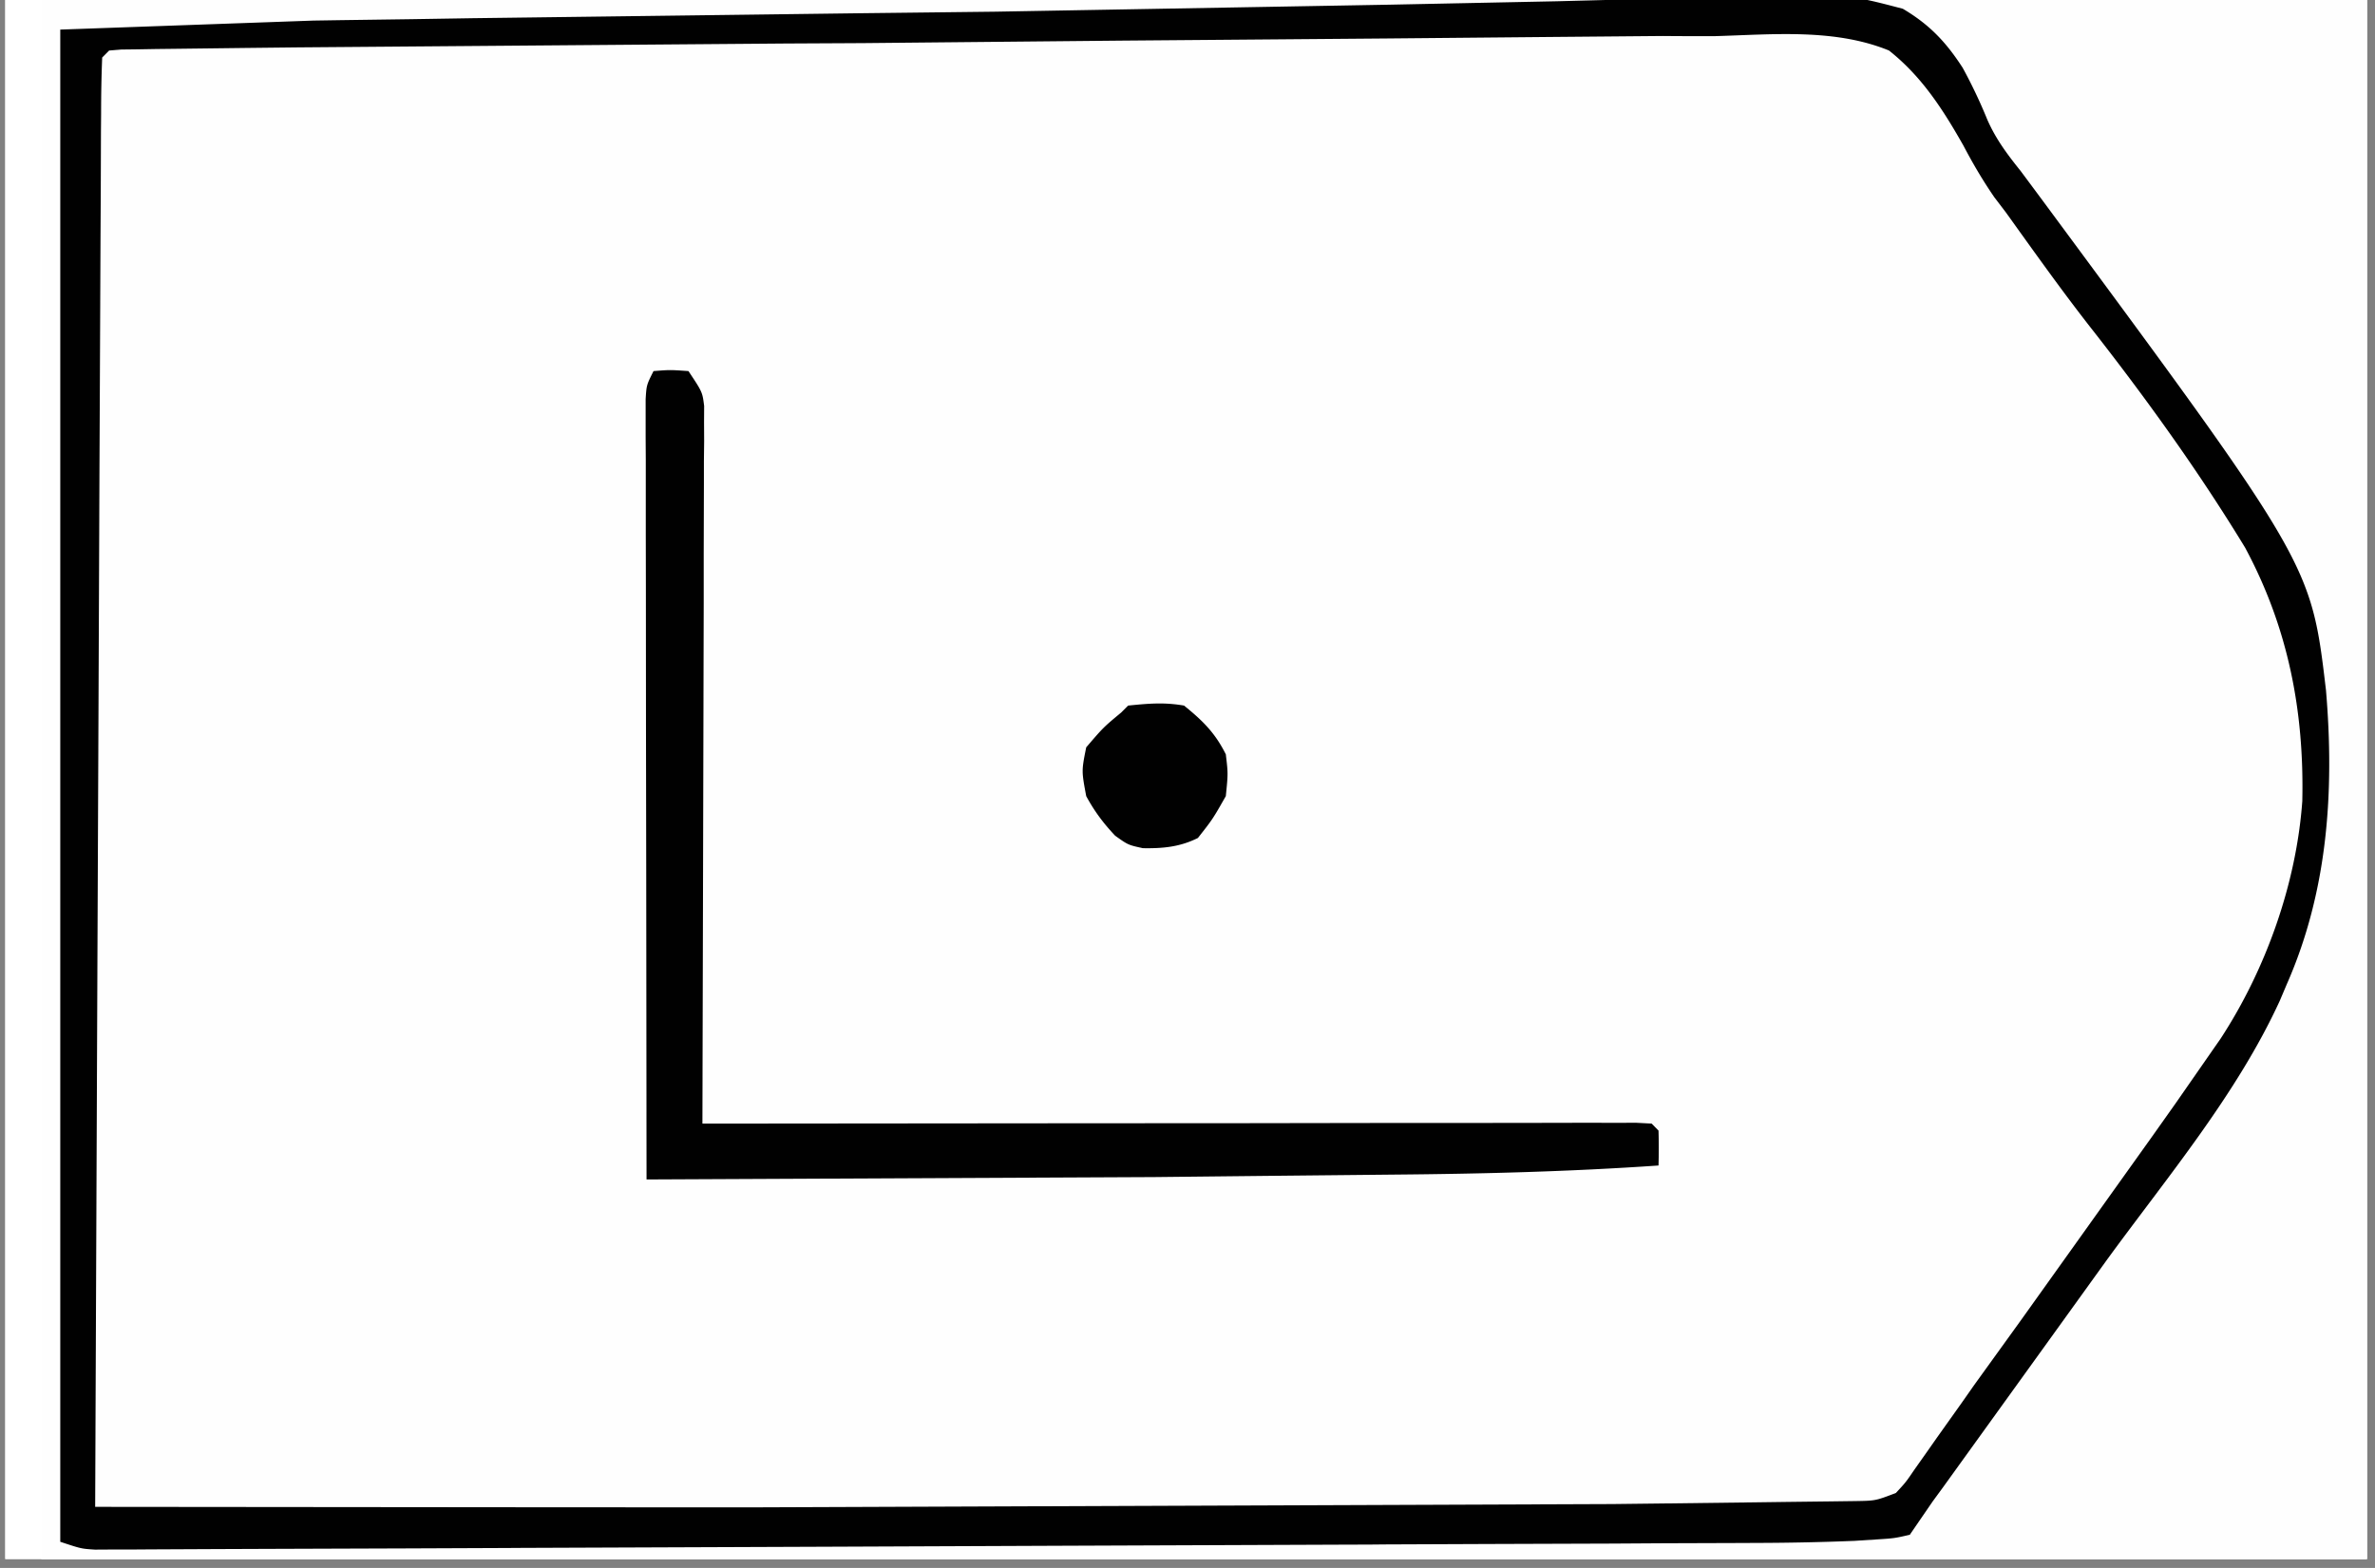 <?xml version="1.0" encoding="UTF-8"?>
<svg xmlns="http://www.w3.org/2000/svg" xmlns:v="https://vecta.io/nano" width="265" zoomAndPan="magnify" viewBox="0 0 198.75 131.25" height="175" preserveAspectRatio="xMidYMid meet">
  <rect x="0" y="0" width="198.75" height="131.25" fill="#808080" stroke="none"/>
  <style>.B{clip-rule:nonzero}.C{fill:#010101}</style>
  <defs>
    <clipPath id="A">
      <path d="M.441 0h197.621v130.504H.441zm0 0" class="B"></path>
    </clipPath>
    <clipPath id="B">
      <path d="M3.477 0h194.586v130.504H3.477zm0 0" class="B"></path>
    </clipPath>
    <clipPath id="C">
      <path d="M3.477 0H195v130.504H3.477zm0 0" class="B"></path>
    </clipPath>
    <clipPath id="D">
      <path d="M3.477 0H139v105H3.477zm0 0" class="B"></path>
    </clipPath>
    <clipPath id="E">
      <path d="M3.477 0H139v99H3.477zm0 0" class="B"></path>
    </clipPath>
    <clipPath id="F">
      <path d="M3.477 0H103v71.664H3.477zm0 0" class="B"></path>
    </clipPath>
    <path id="G" d="M.441 0h197.621v130.504H.441zm0 0"></path>
    <path id="H" d="M-19.875-13.125h238.5v157.5h-238.5z"></path>
  </defs>
  <g clip-path="url(#A)" fill="#fff">
    <use href="#G"></use>
    <use href="#G"></use>
  </g>
  <g clip-path="url(#B)">
    <g fill="#fff">
      <use href="#H"></use>
      <use href="#H"></use>
    </g>
    <use href="#H" fill="#fefefe"></use>
  </g>
  <g clip-path="url(#C)">
    <path fill="#fefefe" d="M53.609-733.66l3.492-.035 1.977-.02 1.457.063.586.586c.781 4.566.773 9.203.891 13.824l.035 1.402.531 39.695.055 6.73.402 80.352v1.457l.164 59.371.063 25.313.035 13.996.523 47.324c.332 10.23.359 20.457.414 30.688l.035 6.852.09 16.105.098 16.586.082 14.355.055 8.52.043 7.965.02 2.922.016 3.965.012 2.246-.062 1.645-.586.586c-1.207.09-2.418.133-3.633.168l-1.207.039-4.156.098-1.5.035c-18.312.441-36.633.434-54.945.523l-20.316.117-6.781.035-32.191.402-50.645.488-12.27.035-28.719.09-46.309.145-118.391.898-1.395.016-9.605.137-1.367.016-93.098.551-26.441.098-64.914.199-18.375.043-4.988.012h-6.512l-1.855.008h-1.645-1.414c-1.195-.074-1.195-.074-2.937-.656-.559-1.656-.668-2.68-.668-4.395l-.008-1.664v-1.824l-.008-1.953-.02-6.523-.02-4.703-.027-10.246-.043-15.246-.074-25.652-.098-35.059-.172-56.926-.152-55.227-.008-1.715-.047-15.363-.375-133.027-.027-10.082-.035-7.148-.02-3.27-.008-1.449c-.012-3.102.078-6.203.637-9.258l.586-.586a97.84 97.84 0 0 1 4.012-.105l1.293-.02 4.383-.035 3.184-.027 8.887-.082 7.66-.07 50.52-.387 1.414-.008 29.375-.18 13.328-.082 1.375-.008 36.059-.289 1.816-.02 7.477-.07 83.984-.648 5.91-.035 49.809-.297 3.078-.016 3.082-.02 1.531-.008 25.742-.164 14.219-.082 59.422-.602 41.563-.402 8.727-.035 20.172-.09 30.785-.137 1.801-.008 66-.539 1.754-.02 8.074-.098 6.828-.062 2.508-.027m-374.047 551.543l7.387-.312c1.148-.047 2.293-.117 3.434-.207 7.105-.566 7.105-.566 10.363.789 3.121 2.465 5.223 5.762 7.293 9.105 1.188 1.879 2.492 3.648 3.813 5.438l2.77 3.82 4.824 6.699 3.777 5.223 2.516 3.469c5.84 8.07 10.406 15.137 11.801 25.16.566 7.164.629 14.355-2.34 21.008l-.926 2.137c-4.109 9-10.254 16.891-16.117 24.801l-5.441 7.469-2.859 3.945-1.879 2.617-2.672 3.688-.809 1.121c-1.871 2.563-1.871 2.563-3.168 3.219-.828.055-1.652.082-2.488.082l-1.586.008h-1.762l-1.852.008-6.207.027-4.434.02-10.812.043-8.797.039h-1.258l-2.535.008-23.844.09-20.453.082-26.262.105h-1.262l-8.777.035-11.828.047-4.332.02-5.93.016-1.734.008c-3.129.012-6.117-.18-9.211-.637l-.316-28.504-.305-69.824v-2.246l.035-27.176c1.871-.934 3.906-.672 5.965-.672l1.52-.012 5.074-.016 3.633-.02 9.922-.035 10.441-.047 17.629-.07 24.551-.109 25.363-.105 3.922-.008 9.488-.02c5.57.02 11.117-.027 16.676-.324m100.223-.996l1.617-.027 1.793-.02 1.895-.016 6.324-.074 4.516-.055 41.309-.332 5.531-.027 1.395-.008 22.234-.227 22.844-.18 14.086-.141c3.605-.074 7.203-.074 10.813-.055l4.422-.062c9.051-.242 9.051-.242 12.891 1.328 3.301 2.563 5.352 6.023 7.348 9.637 1.359 2.363 2.996 4.512 4.621 6.695l1.883 2.598 5 6.824 5.09 6.902.988 1.34c5.48 7.488 9.992 14.313 11.164 23.703.906 9.16-.289 17.734-3.941 26.176-2.285 4.883-5.305 9.25-8.535 13.539l-2.176 2.91-1.098 1.477-4.867 6.688-8.176 11.234-1.023 1.383-.973 1.324-.844 1.148-.953 1.242-1.008 1.805c-.793.938-.793.938-1.914 1.699-2.773.539-5.543.469-8.359.441l-2.59.02c-2.355.008-4.711 0-7.066-.012-2.52-.008-5.027.012-7.539.02l-14.426.008c-5.82-.008-11.637 0-17.457.02l-7.809.016-9.371.012-48.102.441-13.957.203-1.242.012-7.457.07-3.461.035h-2.086l-1.836.02-1.437-.137-1.172-1.168c-.691-2.867-.664-5.707-.656-8.637v-1.547l.008-5.125-.008-3.664.008-9.969.012-10.418.008-19.73.02-22.457.027-46.199c1.355-.676 2.176-.668 3.695-.684M-582.93 5.289l20.184-.18 10.785-.098 10.109-.082 3.723-.043c7.68-.145 7.68-.145 10.496.512 1.652 1.035 2.48 1.852 3.496 3.496l.594 1.168 1.352 1.684 1.242 1.637.719.941 4.695 6.148 14.523 19.371 2.105 2.832c4.551 6.203 7.727 12.773 8.652 20.469.531 8.035-.254 15.918-3.5 23.332l-.727 1.664c-2.105 4.496-4.84 8.406-7.781 12.359l-3.543 4.891c-16.703 23.219-16.703 23.219-20.66 27.164-1.707.133-3.363.18-5.082.188l-1.617.02-5.434.035-3.914.035-10.781.074-6.773.043-32.523.18-5.676.027-40.445.117-10.344.035-12.68.02-6.531.016h-7.113l-2.133.02c-.629 0-1.27-.008-1.914-.008h-1.676l-1.312-.215c-1.168-1.754-1.168-1.754-1.332-3.156l-.016-1.707-.035-1.996-.027-2.223-.027-2.406-.082-6.734-.043-4.297-.191-104.055c1.871-.934 3.895-.645 5.945-.621l3.273.012 1.816.008 43.398-.215 25.328-.242 21.477-.219m454.555-3.18L-109.047 2l13.949-.062 8.211-.043 7.59-.027 2.773-.027c2.723-.055 5.305-.008 7.977.637 2.043 1.484 3.316 3.148 4.668 5.25l1.914 2.508 1.879 2.598 9.203 12.289c17.43 22.75 17.43 22.75 19.465 34.703.762 6.484.656 12.863-1.504 19.066l-.648 1.879c-3.805 9.781-10.746 18.121-16.988 26.465l-4.238 5.742-10.828 14.328-1.043 1.539-1.293 1.383c-1.531.367-1.531.367-3.293.367l-2.043.027-2.23-.016-2.375.027-6.492.008c-2.305-.008-4.613.008-6.926.027l-13.43.027-15.461.035-26.422.063-28.477.09-16.684.055-8.23.035-9.535.027-3.441.008-4.625.008-1.359.012c-1.23-.012-1.23-.012-3.172-.215-1.172-1.754-1.172-1.754-1.316-3.922v-2.777l-.008-1.547.008-5.156v-3.687l.012-10.031V93.219l.008-17.59.02-20.371.008-19.559v-8.34l.008-9.816v-3.605l.012-4.906V7.566c0-1.117.035-2.223.078-3.336l.586-.586c1.25-.09 2.5-.133 3.75-.16l1.195-.035 4.031-.102 2.887-.07 9.551-.223 3.336-.082 69.617-.863m-173.93 2.066l1.582-.043 1.406-.055c1.23.152 1.23.152 2.246.852.91.938 1.609 1.906 2.34 2.984l.871 1.18 1.836 2.551 2.914 3.992 5.152 6.992 4.246 5.746 4.984 6.77.863 1.168c5.836 7.938 10.945 15.668 12.383 25.609.871 8.602-.477 16.063-3.902 23.973l-.594 1.43c-2.141 4.707-5.336 8.816-8.375 12.988l-2.812 3.91-10.883 14.875-.945 1.277-.98 1.238c-1.195 1.609-1.195 1.609-1.945 3.652-.953 2.086-2.023 3.758-3.703 5.328-2.215 1.359-4.426 1.484-6.98 1.664-3.742.09-7.473.055-11.215-.035l-7.113-.062-12.504-.117-20.82-.055-7.332.027h-1.852l-20.578.008h-1.879l-7.566-.008-19.508-.008-39.906-.039v-1.148l-.199-28.332-.09-13.711-.105-15.871-.012-1.324-.602-41.004-.035-1.637-.035-1.574c-.441-20.676-.441-20.676.504-22.551l63.559-.254 1.352-.008 68.039-.262 11.898-.043 3.148-.012 3.148-.062M116.336.391l13.949-.285 9.004-.234c14.598-.547 14.598-.547 19.949.863 2.23 1.32 3.613 2.785 5.008 4.941a42.34 42.34 0 0 1 2.043 4.297c.711 1.645 1.691 2.949 2.805 4.336l.926 1.246.902 1.215c22.477 30.418 22.477 30.418 23.727 41.016.711 8.434.16 16.793-3.285 24.613l-.574 1.355c-3.605 7.867-9.473 14.832-14.535 21.789l-4.75 6.598-8.004 11.109-.934 1.297-.836 1.141-1.91 2.785c-1.293.297-1.293.297-2.887.398l-1.754.113c-2.707.109-5.402.164-8.102.172l-1.836.008-6 .02-4.324.027-10.508.035-8.523.035-1.223.012-2.477.008-23.133.09-19.84.082-25.535.098-1.211.008-8.527.035-11.469.039-4.211.016-5.727.027-1.699.012H9.289l-1.34.008c-1.152-.074-1.152-.074-2.906-.656V2.477l21.188-.754 2.234-.035 5.969-.082 5.109-.082 32.289-.414L83.328.977l33.008-.586m-683.848-178.523l11.277-.246 8.281-.25c13.152-.594 13.152-.594 17.98.871 3.23 2.078 5.063 4.898 6.816 8.254l.703 1.492c.863 1.742 1.98 3.199 3.219 4.707l1.07 1.395 1.043 1.359c21.73 28.375 21.73 28.375 23.367 40.539.461 5.438.219 10.605-1.754 15.746l-.43 1.133c-2.574 6.672-5.992 12.305-10.289 18.004l-2.941 3.973-5.145 6.969-5.363 7.254-.969 1.313-.945 1.277-.918 1.203c-1.078 1.445-1.078 1.445-1.906 3.094-1.105 1.922-2.133 3.305-3.805 4.781-3.254.941-6.422.844-9.793.781l-2.996.02c-2.727.016-5.441 0-8.156-.039-2.898-.016-5.785-.008-8.68 0a1956.29 1956.29 0 0 1-16.586-.043l-18.332-.027a7125.87 7125.87 0 0 1-30.316-.062l-38.047-.055h-5.828l-14.289.008c-.648-12.969-.668-25.922-.641-38.902v-8.844l.008-16.684.02-19.012.027-39.059 22.629-.141 34.949-.199 16.848-.07 39.891-.539"></path>
    <path d="M96.449-185.398l18.305-.215 16.395-.18 8.563-.117c14.176-.34 14.176-.34 19.527 1.152 2.734 1.688 4.344 3.746 5.863 6.535.43.898.828 1.813 1.207 2.73.707 1.652 1.699 3.02 2.785 4.441l1.828 2.625 7.957 11.152c2.574 3.535 5.082 7.121 7.52 10.754l.855 1.266c.801 1.203 1.582 2.426 2.355 3.66l.793 1.246c2.879 4.84 3.992 9.52 4.137 15.141l.008 3.844.027 3.91c.027 5.152-.582 9.574-2.625 14.355l-.855 2.078c-2.75 5.602-6.195 10.625-9.793 15.711l-3.059 4.371c-4.328 6.238-8.68 12.484-13.34 18.48-1.008 1.32-1.008 1.32-1.754 2.73-.98 1.594-1.859 2.699-3.328 3.875-2.949.773-5.863.684-8.883.629l-2.734.02a428.64 428.64 0 0 1-5.93-.02l-9.551-.016c-4.57.008-9.137 0-13.707-.02-7.016-.02-14.031.02-21.047.07l-8.895.066-33.582.18-50.449.258V-183.59l91.406-1.809m50.98 3.57l-2.395.016h-1.27l-1.312.012-2.75.016-25.562.137-17.051.098-89.711.871.199 38.383.09 17.836.082 15.566.043 8.215.758 41.918 63.66.25 1.348.008 21.668.102 22.234.07 13.715.07 10.523.02 4.316.027 5.891.008 1.727.047c1.609-.035 2.906-.125 4.445-.602 1.672-1.367 2.867-2.906 4.082-4.676l.891-1.203c.828-1.117 1.609-2.25 2.391-3.391l1.836-2.625.945-1.348 3.758-5.223c13.629-17.512 13.629-17.512 20.555-38.121.105-2.922.063-5.832 0-8.746l-.027-1.473c-.387-5.934-3.211-11.32-6.441-16.199l-2.293-3.328-.918-1.328-12.07-16.988-7.375-10.363-1.617-2.258c-.801-1.152-.801-1.152-1.574-2.473-.828-1.312-1.574-2.301-2.727-3.344-1.168-.25-1.168-.25-2.473-.125l-1.574.055c-2.008.078-4.012.09-6.016.09m-711.328.297l11.09-.324 6.789-.227c12.27-.594 12.27-.594 17.215.82 2.602 1.672 4.113 3.766 5.625 6.426.477.934.934 1.879 1.375 2.832.754 1.574 1.727 2.84 2.84 4.172l.918 1.156.891 1.125c23.773 30.246 23.773 30.246 25.734 43.199.98 7.148.672 13.961-1.918 20.711-3.473 8.449-8.508 15.516-13.957 22.789l-4.859 6.668-8.176 11.227-1.016 1.395-1.816 2.461-.961 1.25-1.016 1.797c-.793.938-.793.938-1.91 1.699-2.695.566-5.402.512-8.148.512l-2.535.027-6.934.055-7.395.074-14.289.105-16.418.137-101.398.258c-.699-11.602-.719-23.207-.773-34.828l-.043-6.824-.09-16.117-.102-16.512-.078-14.293-.047-8.484-.043-7.992-.02-2.895c-.055-7 .207-13.969.613-20.961l1.25-.008 30.398-.191 14.707-.09 74.496-1.148m-45.195 3.938l-3.355.008-13.5.063-34.781.207-7.508.055-13.59.078-.027 40.945-.02 19.012-.008 16.594-.008 8.766c-.02 12.41.027 24.789.648 37.184h1.301l20.301-.008 38.316.063 30.363.047 18.418.051 16.469.027 8.598.02 7.988.008a103.27 103.27 0 0 1 2.906.02c2.914.055 5.559.008 8.363-.809 2.133-1.879 3.355-3.93 4.676-6.418l1.953-2.66.945-1.277.969-1.312 1.055-1.422 5.352-7.242 5.098-6.922 2.871-3.82c5.367-7.184 10.152-15.355 11.547-24.344.559-7.234-.145-14.191-3.164-20.852-2.898-5.98-6.855-11.203-10.855-16.477l-1.719-2.312-7.602-10.039-1.223-1.602-2.328-3.027-1.117-1.457-1.098-1.395c-.898-1.23-1.715-2.496-2.461-3.82-1.324-2.238-2.684-4.367-4.652-6.094-2.949-1.113-5.766-.969-8.867-.816l-2.789.027-6.152.133-10.09.215-11.641.191-39.582.414m388.879-5.52l1.617-.027 1.793-.02 1.895-.016 6.324-.074 4.516-.055 41.309-.332 5.531-.027 1.395-.008 22.234-.227 22.844-.18 14.086-.141c3.605-.074 7.203-.074 10.813-.055l4.422-.062c9.051-.242 9.051-.242 12.891 1.328 3.301 2.563 5.352 6.023 7.348 9.637 1.359 2.363 2.996 4.512 4.621 6.695l1.883 2.598 5 6.824 5.09 6.902.988 1.34c5.48 7.488 9.992 14.313 11.164 23.703.906 9.16-.289 17.734-3.941 26.176-2.285 4.883-5.305 9.25-8.535 13.539l-2.176 2.91-1.098 1.477-4.867 6.688-8.176 11.234-1.023 1.383-.973 1.324-.844 1.148-.953 1.242-1.008 1.805c-.793.938-.793.938-1.914 1.699-2.773.539-5.543.469-8.359.441l-2.59.02c-2.355.008-4.711 0-7.066-.012-2.52-.008-5.027.012-7.539.02l-14.426.008c-5.82-.008-11.637 0-17.457.02l-7.809.016-9.371.012-48.102.441-13.957.203-1.242.012-7.457.07-3.461.035h-2.086l-1.836.02-1.437-.137-1.172-1.168c-.691-2.867-.664-5.707-.656-8.637v-1.547l.008-5.125-.008-3.664.008-9.969.012-10.418.008-19.73.02-22.457.027-46.199c1.355-.676 2.176-.668 3.695-.684m128.41 2.488l-9.84.125-79.742.738-1.484.008-38.117.242.125 59.605.008 1.414.117 16.934.109 14.633.227 29.906 16.789.027h1.324 36.309l12.043-.02 33.27.063 18.004.066 10.266.063 9.504.035 3.418.035c4.957.152 4.957.152 9.762-.855 2.633-1.77 4.207-4.312 5.836-6.992l1.969-2.613 1.719-2.418 1.941-2.715.988-1.387 3.859-5.348 2.844-3.93 3.742-5.133c3.895-5.32 7.141-10.668 9.813-16.707l.801-1.711c2.383-5.84 2.168-12.629 1.367-18.805-1.637-9.48-7.07-16.781-12.934-24.09-1.961-2.453-3.797-4.977-5.598-7.566l-7.77-10.785c-3.137-4.234-6.242-8.488-9.164-12.875-1.43-.25-1.43-.25-3.121-.18l-1.988.02-2.184.035-2.305.027-6.117.082-5.789.07M116.336.391l13.949-.285 9.004-.234c14.598-.547 14.598-.547 19.949.863 2.23 1.32 3.613 2.785 5.008 4.941a42.34 42.34 0 0 1 2.043 4.297c.711 1.645 1.691 2.949 2.805 4.336l.926 1.246.902 1.215c22.477 30.418 22.477 30.418 23.727 41.016.711 8.434.16 16.793-3.285 24.613l-.574 1.355c-3.605 7.867-9.473 14.832-14.535 21.789l-4.75 6.598-8.004 11.109-.934 1.297-.836 1.141-1.91 2.785c-1.293.297-1.293.297-2.887.398l-1.754.113c-2.707.109-5.402.164-8.102.172l-1.836.008-6 .02-4.324.027-10.508.035-8.523.035-1.223.012-2.477.008-23.133.09-19.84.082-25.535.098-1.211.008-8.527.035-11.469.039-4.211.016-5.727.027-1.699.012H9.289l-1.34.008c-1.152-.074-1.152-.074-2.906-.656V2.477l21.188-.754 2.234-.035 5.969-.082 5.109-.082 32.289-.414L83.328.977l33.008-.586M9.133 4.23l-.582.586c-.062 1.563-.09 3.109-.09 4.672l-.012 1.5-.016 5.027-.02 3.586-.043 9.77-.047 10.195-.078 19.324-.094 21.996-.187 45.25 37.301.035 17.34.008 72.32-.277 4.703-.055 7.297-.09 2.668-.035 3.625-.043 2.043-.027c1.691-.027 1.691-.027 3.391-.676.82-.879.82-.879 1.574-1.984l.898-1.27.965-1.375 2.059-2.895 1.051-1.5 3.941-5.465 10.973-15.371 1.961-2.77 2.867-4.125.902-1.297c3.785-5.805 6.328-12.961 6.824-19.871.164-7.543-1.187-14.52-4.793-21.223-3.957-6.5-8.41-12.668-13.105-18.645-2.391-3.074-4.641-6.246-6.906-9.402l-.965-1.266c-.988-1.441-1.789-2.805-2.598-4.344-1.707-3.012-3.48-5.777-6.223-7.945-4.551-1.859-9.723-1.34-14.527-1.203a331.01 331.01 0 0 1-4.406-.012l-9.445.082-13.645.125-22.16.18-21.504.207-1.34.008-5.336.027-40.805.324-4.281.047-5.82.07-1.734.02-1.566.027-1.355.016zm-137.508-2.121L-109.047 2l13.949-.062 8.211-.043 7.59-.027 2.773-.027c2.723-.055 5.305-.008 7.977.637 2.043 1.484 3.316 3.148 4.668 5.25l1.914 2.508 1.879 2.598 9.203 12.289c17.43 22.75 17.43 22.75 19.465 34.703.762 6.484.656 12.863-1.504 19.066l-.648 1.879c-3.805 9.781-10.746 18.121-16.988 26.465l-4.238 5.742-10.828 14.328-1.043 1.539-1.293 1.383c-1.531.367-1.531.367-3.293.367l-2.043.027-2.23-.016-2.375.027-6.492.008c-2.305-.008-4.613.008-6.926.027l-13.43.027-15.461.035-26.422.063-28.477.09-16.684.055-8.23.035-9.535.027-3.441.008-4.625.008-1.359.012c-1.23-.012-1.23-.012-3.172-.215-1.172-1.754-1.172-1.754-1.316-3.922v-2.777l-.008-1.547.008-5.156v-3.687l.012-10.031V93.219l.008-17.59.02-20.371.008-19.559v-8.34l.008-9.816v-3.605l.012-4.906V7.566c0-1.117.035-2.223.078-3.336l.586-.586c1.25-.09 2.5-.133 3.75-.16l1.195-.035 4.031-.102 2.887-.07 9.551-.223 3.336-.082 69.617-.863m-21.219 3.426l-6.125.027-10.73.043-28.473.16-6.82.047-6.312.035-3.383.02-2.043.016-1.762.02c-1.977.063-1.977.063-5.16.656v121.332l70.207-.234 6.348-.062 52.445-.559 3.914-.055 7.078-.09 2.043-.027c3.309-.051 6.555-.105 9.82-.727a19.51 19.51 0 0 0 3.066-3.496l.82-1.105 2.535-3.559 1.645-2.32 2.535-3.625c2.43-3.469 4.992-6.82 7.574-10.172 10.676-13.457 10.676-13.457 16.281-29.387.645-8.375-.062-15.605-3.57-23.324-1.898-3.523-4.281-6.707-6.656-9.906l-2.734-3.738-12.133-16.164-1.082-1.41-1.105-1.383a53.87 53.87 0 0 1-2.75-4.137c-1.609-2.57-3.266-5.035-5.594-7.012-3.187-1.52-6.766-1.105-10.191-.934l-3.129.035-6.828.16-11.062.246-12.34.215-36.328.414m-433.336-.246l20.184-.18 10.785-.098 10.109-.082 3.723-.043c7.68-.145 7.68-.145 10.496.512 1.652 1.035 2.48 1.852 3.496 3.496l.594 1.168 1.352 1.684 1.242 1.637.719.941 4.695 6.148 14.523 19.371 2.105 2.832c4.551 6.203 7.727 12.773 8.652 20.469.531 8.035-.254 15.918-3.5 23.332l-.727 1.664c-2.105 4.496-4.84 8.406-7.781 12.359l-3.543 4.891c-16.703 23.219-16.703 23.219-20.66 27.164-1.707.133-3.363.18-5.082.188l-1.617.02-5.434.035-3.914.035-10.781.074-6.773.043-32.523.18-5.676.027-40.445.117-10.344.035-12.68.02-6.531.016h-7.113l-2.133.02c-.629 0-1.27-.008-1.914-.008h-1.676l-1.312-.215c-1.168-1.754-1.168-1.754-1.332-3.156l-.016-1.707-.035-1.996-.027-2.223-.027-2.406-.082-6.734-.043-4.297-.191-104.055c1.871-.934 3.895-.645 5.945-.621l3.273.012 1.816.008 43.398-.215 25.328-.242 21.477-.219m-97.73 3.023l-.027 26.758-.016 12.441-.012 14.516v1.234l.641 66.965 57.93.188 6.844.012h1.379l22.043.09 22.629.051 13.961.055h10.711l4.387.035c6.359.191 6.359.191 12.559-1.016 3.066-2.039 4.723-4.996 6.43-8.168.648-.918 1.324-1.824 2.016-2.727l1.707-2.371 1.926-2.687.973-1.359 3.875-5.383 1.914-2.66 4.488-6.023c4.258-5.484 7.324-11.207 9.969-17.617l.707-1.727c1.828-5.395 1.773-12.02.828-17.602-2.113-9.246-8.227-16.781-14.004-24.035-2.113-2.668-4.145-5.402-6.152-8.152l-10.449-13.852-1.133-1.473-1-1.297c-.926-1.273-.926-1.273-1.77-2.855l-.91-1.34c-1.664-.586-3.219-.656-4.973-.656l-1.602-.012-1.754.012h-1.871c-2.066-.012-4.145-.012-6.215 0-1.484 0-2.969 0-4.453-.012l-10.836.012h-8.797l-111.941.656M-.371-480.957l1.527.016c1.352.055 2.574.145 3.887.441 2.141 1.527 3.301 3.109 4.605 5.367 1.305 2.102 2.895 4 4.414 5.941l1.969 2.586 4.68 6.086 1.395 1.824 3.84 4.938c14.641 18.777 14.641 18.777 16.664 30.211.98 8.063.191 16-3.004 23.516-3.48 7.793-8.344 14.445-13.57 21.16-5.523 7.082-10.957 14.238-16.234 21.492l-1.25 1.707-.703 1.258-1.051 1.078c-1.789.316-1.789.316-4.047.344l-1.262.023-4.219.047-3.055.055-8.422.098-7.168.09-23.977.234-6.582.063-97.219.215c-.566-6.859-.664-13.672-.656-20.547l-.008-3.488v-9.375-9.836l.008-16.477v-19.062l-.008-16.395v-9.781l.008-9.18v-3.371-4.582-1.367c0-1.043.035-2.074.07-3.117l.586-.586c1.797-.082 3.578-.117 5.379-.133l1.727-.027 5.801-.074 4.129-.055 10.109-.125 8.23-.098 1.176-.02 2.383-.035 22.352-.27 20.383-.262 23.328-.285 1.188-.02 8.184-.098 11.082-.137 4.047-.055c6.43-.09 12.863-.125 19.285.066m-146.441 3.961l.582 121.906 53.219-.062 12.117-.027 21.773-.016 22.34-.047 13.789-.008 10.566-.027h4.336l5.918-.02 1.746.02c1.492-.02 2.844-.07 4.301-.395 1.789-1.297 1.789-1.297 2.922-2.914l1.168-1.32c3.094-3.738 5.937-7.621 8.75-11.57a158.51 158.51 0 0 1 6.477-8.402c8.004-9.824 14.715-20.289 16.902-32.953.746-6.625-.73-13.023-3.203-19.156-2.934-6.633-7.484-12.145-11.953-17.797-1.879-2.41-3.68-4.871-5.469-7.344-3.066-4.172-6.145-8.344-9.488-12.297-.848-1.152-.848-1.152-1.699-2.859-1.234-2.148-2.332-3.891-4.406-5.293-4.078-1.332-8.629-.891-12.855-.801-1.32 0-2.633-.008-3.957-.008-3.57-.012-7.141.035-10.719.078l-11.262.047-18.941.125-19.402.125-1.195.012-4.793.016-36.93.207-3.832.035-1.809.012-1.555.008c-7.836.09-15.598.414-23.437.727m-173.625 294.879l7.387-.312c1.148-.047 2.293-.117 3.434-.207 7.105-.566 7.105-.566 10.363.789 3.121 2.465 5.223 5.762 7.293 9.105 1.188 1.879 2.492 3.648 3.813 5.438l2.77 3.82 4.824 6.699 3.777 5.223 2.516 3.469c5.84 8.07 10.406 15.137 11.801 25.16.566 7.164.629 14.355-2.34 21.008l-.926 2.137c-4.109 9-10.254 16.891-16.117 24.801l-5.441 7.469-2.859 3.945-1.879 2.617-2.672 3.688-.809 1.121c-1.871 2.563-1.871 2.563-3.168 3.219-.828.055-1.652.082-2.488.082l-1.586.008h-1.762l-1.852.008-6.207.027-4.434.02-10.812.043-8.797.039h-1.258l-2.535.008-23.844.09-20.453.082-26.262.105h-1.262l-8.777.035-11.828.047-4.332.02-5.93.016-1.734.008c-3.129.012-6.117-.18-9.211-.637l-.316-28.504-.305-69.824v-2.246l.035-27.176c1.871-.934 3.906-.672 5.965-.672l1.52-.012 5.074-.016 3.633-.02 9.922-.035 10.441-.047 17.629-.07 24.551-.109 25.363-.105 3.922-.008 9.488-.02c5.57.02 11.117-.027 16.676-.324m-55.168 3.262l-1.504.012-11.918.07-62.094.434v123.074l60.484-.102 5.145-.035 12.172-.078 10.863-.074 5.461-.035 1.348-.008 14.5-.117 1.266-.012 4.965-.051 14.617-.066 7.609-.023 3.418.016c3.199.035 6.285.027 9.434-.582 1.961-1.277 2.977-2.637 4.082-4.668l1.125-1.418.863-1.168.988-1.352 1.008-1.383 1.082-1.473 6.754-9.375 4.082-5.648c9.613-13.004 9.613-13.004 14.914-28.141.734-7.012.125-14.285-2.52-20.875-3.336-6.695-7.699-12.699-12.34-18.543-2.305-2.902-4.516-5.871-6.648-8.906l-.844-1.223-1.719-2.453-4.918-6.906-.926-1.293-.891-1.242-.773-1.078-.992-1.266-.691-1c-.863-1.16-1.707-2.137-2.805-3.082-1.816-.406-3.004-.531-4.812-.477h-1.449l-4.82.055-3.516.016-9.687.09-10.289.074-17.035.133-22.988.18m73.301 183.031l1.582-.043 1.406-.055c1.23.152 1.23.152 2.246.852.91.938 1.609 1.906 2.34 2.984l.871 1.18 1.836 2.551 2.914 3.992 5.152 6.992 4.246 5.746 4.984 6.77.863 1.168c5.836 7.938 10.945 15.668 12.383 25.609.871 8.602-.477 16.063-3.902 23.973l-.594 1.43c-2.141 4.707-5.336 8.816-8.375 12.988l-2.812 3.91-10.883 14.875-.945 1.277-.98 1.238c-1.195 1.609-1.195 1.609-1.945 3.652-.953 2.086-2.023 3.758-3.703 5.328-2.215 1.359-4.426 1.484-6.98 1.664-3.742.09-7.473.055-11.215-.035l-7.113-.062-12.504-.117-20.82-.055-7.332.027h-1.852l-20.578.008h-1.879l-7.566-.008-19.508-.008-39.906-.039v-1.148l-.199-28.332-.09-13.711-.105-15.871-.012-1.324-.602-41.004-.035-1.637-.035-1.574c-.441-20.676-.441-20.676.504-22.551l63.559-.254 1.352-.008 68.039-.262 11.898-.043 3.148-.012 3.148-.062m-64.613 2.516l-8.246.066-2.062.016-73.309.953.242 68.836.055 4.918.871 47.578h1.781l36.984.043 36.633.063 22.008.047 19.418.027 10.227.016 9.551.012 3.492.016c5.07.145 5.07.145 10.02-.809 2.391-1.824 3.785-3.82 5.25-6.418l1.766-2.406 1.555-2.258 7.742-10.75 1.035-1.402 5.137-6.887c6.422-8.594 11.559-17.418 13.141-28.207.387-5.348-.676-11.207-2.77-16.152-.426-.844-.863-1.68-1.324-2.516l-.809-1.547c-2.672-4.836-5.953-9.133-9.309-13.5l-4.992-6.715-2.059-2.805-1.043-1.414-3.23-4.375-1.09-1.465-2.957-4.02-.918-1.195c-1.043-1.465-1.043-1.465-1.926-3.102-1.113-1.906-2.141-3.309-3.785-4.781-3.113-.898-6.133-.754-9.336-.648l-2.871.027-7.859.152-8.41.117-14.57.227-24.031.258m156.445-455.687c.367 1.656.367 1.656.574 3.5-1.234 1.516-1.234 1.516-2.914 2.91l-1.484 1.277-1.547 1.238-1.719 1.395-5.855 4.676-3.84 3.109-11.297 8.98-1.836 1.41-2.984 2.246c-1.27.926-1.27.926-2.734 2.508-.43 2.078-.43 2.078-.586 4.082-.941 1.383-.941 1.383-2.336 2.328-1.926.395-3.789.566-5.75.711-2.328.582-3.695 1.797-5.414 3.379l-3.031 2.652c-1.996 1.699-4.117 3.227-6.223 4.781-4.297 3.184-8.527 6.465-12.727 9.77l-1.41 1.117c-1.125.852-1.125.852-1.656 2.094l1.285-.125c4.281-.398 8.5-.539 12.789-.523h2.023l6.551.012h4.559l10.746.008 12.242.016 25.148.027 1.168 3.496-.582.586c-1.16.07-2.32.098-3.492.109l-2.285.035-2.508.016-2.609.039-5.559.063-13.039.16-2.906.035-23.387.414-22.949.406-1.855.027h-1.629l-1.383.008-1.09-.145-1.168-1.168c-.035-1.277-.035-1.277.586-2.914 2.93-3.836 7.266-6.648 11.07-9.582l5.109-3.953 2.688-2.094 9.328-7.301c1.449-1.141 2.895-2.246 4.414-3.289 1.324-.926 2.512-1.762 3.598-2.949.461-1.57.477-3.012.586-4.664 1.414-1.527 2.445-2.184 4.426-2.805 1.422-.117 1.422-.117 2.465.324l1.293.145c1.199-.738 2.348-1.566 3.43-2.473l1.008-.809 2.094-1.691 4.066-3.207 7.473-5.926 1.16-.941 2.188-1.781c2.184-1.762 4.422-3.281 6.852-4.703 1.027-.582 1.027-.582 1.512-1.797h-75.93v-3.504l1.172-1.16c1.223-.16 1.223-.16 2.758-.187l1.773-.039 1.969-.016 2.078-.035 5.73-.074 3.605-.055 66.199-.18" class="C"></path>
  </g>
  <g clip-path="url(#D)" class="C">
    <path d="M-100.676 33.398h4.68v67.074c-1.828.91-3.762.684-5.758.691l-1.437.02-4.777.035-3.363.035-7.16.066-16.641.152-3.668.043-32.559.496-9.922.215-.871-2.59-.496-1.457c-.375-1.203-.375-1.203-.375-1.789 5.594-.672 11.16-.672 16.789-.652h1.566l59.91.652v-1.168l-1.152-.359c-2.5-1.133-4.551-2.73-6.734-4.375l-1.457-1.078-12.781-9.691-4.164-3.156-1.187-.918c-.945-.699-1.918-1.355-2.898-2.004-2.047-.098-2.047-.098-4.09 0-2.223-.656-2.223-.656-4.082-1.75-.75-1.594-1.082-2.957-1.367-4.676-.309-1.195-.309-1.195-1.199-1.988l-1.051-.762-1.187-.891-1.297-.945-2.742-2.039-1.437-1.059-6.512-5.027-11.945-9.187-1.539-1.176c-2.734-2.078-5.477-4.109-8.273-6.078l.574-2.918c1.586-.406 1.586-.406 3.508-.586 1.414.711 1.414.711 2.781 1.809l1.539 1.195 1.598 1.301 3.32 2.617 1.594 1.277c1.672 1.32 3.371 2.605 5.09 3.871l7.051 5.34 3.867 2.949c1.43 1.078 2.844 2.195 4.227 3.336 1.492 1.188 2.871 2.254 4.563 3.137 1.582.195 2.992.16 4.578.027 1.266-.027 1.266-.027 3.094.852l1.094 1.457-.242 2.176c-.078 1.27-.078 1.27.242 2.488 1.414 1.656 3.148 2.754 4.965 3.938l3.078 2.141 1.566 1.07c2.129 1.465 4.199 3 6.266 4.559l1.133.844c3.313 2.48 6.516 5.098 9.672 7.758l1.105.914.961.813c1.277.934 1.277.934 3.957 1.887zm-539.098 2.328c1.152.035 1.152.035 2.34.586.988 1.016.988 1.016 1.961 2.316l1.07 1.449a236.26 236.26 0 0 1 4.703 6.91l9.227 13.738 16.91 25.168.965 1.457 2.32 3.531 1.195 1.832.773 1.34v1.168l1.754-.582c.816-.953.816-.953 1.547-2.156l.891-1.387.961-1.527 1.008-1.574 3.191-5.023 3.094-4.871 2.063-3.246 6.555-9.996c2.898-4.289 5.633-8.648 8.34-13.051l6.926-10.941c1.07-1.617 1.07-1.617 1.941-3.289l.863-1.266c2.121-.512 2.121-.512 4.094-.586l.582.586a39.72 39.72 0 0 1 .074 2.551v1.664l-.012 1.852v1.922l-.008 6.355v4.398l-.008 10.398-.02 12.996-.027 23.191c-.969.227-1.941.426-2.922.586l-1.168-.586c-.594-12.637-.633-25.266-.621-37.914l.008-1.258.027-15.66c-1.719 1.672-2.879 3.141-3.977 5.277-1.832 3.469-3.859 6.789-5.953 10.113l-1.152 1.832c-3.121 4.953-6.348 9.828-9.613 14.68l-6.684 10.133-1.113 1.715-4.535 7.066-1.215 1.941-.969 1.598-1 1.063c-1.41.188-1.41.188-2.922 0-.945-.809-.945-.809-1.809-2.016l-1.062-1.465-1.215-1.77-.707-1.035-4.957-7.406-4.668-7.027-.953-1.43-8.645-12.816-9.965-14.691-1.051-1.555-.945-1.402-.828-1.223c-.574-.996-.574-.996-.574-2.164h-1.172l.027 1.051.641 45.25v1.602 4.395 1.305c-.012.996-.039 1.984-.082 2.984l-.586.582c-1.457.07-1.457.07-2.914 0l-.582-.582a34.52 34.52 0 0 1-.129-2.547l-.043-1.652-.035-1.844-.039-1.922-.133-6.328-.047-2.176-.195-10.223-.242-11.809-.199-10.211-.098-4.359-.109-6.078-.055-1.824-.016-1.672-.027-1.457c.195-1.23.195-1.23 1.016-2.273zm428.715-706.961l.586 4.664c-1.891.559-3.574.648-5.535.641l-1.969-.012-2.141-.008-3.426-.008-3.68-.02-14.191-.027c-9.758-.008-19.508.129-29.258.309l-1.18.027-13.977.27v1.156l1.043.504c2.078 1.07 3.949 2.453 5.855 3.805l1.332.934c2.922 2.086 5.773 4.25 8.563 6.5l1.09.871c1.742 1.402 3.453 2.82 5.133 4.297 1.809 1.547 3.527 2.922 5.605 4.098 1.926.234 3.605.164 5.523-.016l1.492.016c1.078.648 1.078.648 1.898 1.566 1.016 1.93 1.016 1.93.969 3.395l.047 1.449c.684.996.684.996 1.754 1.789l1.293 1.051 9.723 7.316 5.992 4.469 1.168.871c2.977 2.23 5.918 4.512 8.832 6.824 1.816 1.445 3.688 2.828 5.594 4.152 1.063.789 1.063.789 1.863 1.527.656 1.609.656 1.609.586 2.922l-1.172 1.16c-1.527.008-1.527.008-3.508-.578-1.699-1.078-3.227-2.336-4.785-3.613l-2.812-2.246-1.457-1.168c-2.297-1.797-4.652-3.516-7.008-5.223-5.082-3.711-10.055-7.543-15.004-11.434l-1.059-.82-1.223-.969-1.109-.781c-1.266-.117-1.266-.117-2.562.035-1.934.055-2.777-.062-4.633-.836-1.625-1.582-1.871-2.23-2.527-4.305-.645-1.672-1.176-2.852-2.418-4.145-1.25-.953-2.527-1.816-3.848-2.672l-2.863-1.949-1.43-.953c-1.879-1.305-3.668-2.695-5.457-4.133l-2.961-2.348-6.387-4.945-1.266-.969-1.199-.926-1.059-.809c-1.297-.926-2.652-1.727-4.031-2.543l.027 2.102.262 19.621.133 10.086.129 9.734.055 3.715.063 5.203.027 1.547c.016 2.742-.219 4.906-1.277 7.488h-2.926c-1.32-14.41-1.258-28.891-1.238-43.355v-7.316-5.687-2.707-3.723-2.137l.07-1.574.586-.574a133.91 133.91 0 0 1 5-.129l1.602-.016 5.289-.047 3.73-.035 7.906-.07 9.867-.09 51.887-.199M138.793-152.68l.035 25.98.012 12.063.016 11.629v4.449l.012 6.203.008 1.879-.008 1.699v1.484l-.074 1.113-.574.586c-1.055.063-2.113.078-3.168.09l-2.078.016-2.293.02-2.41.02-6.547.043-5.469.047-12.887.09-13.312.09-11.414.09-6.824.043-6.414.047-3.48.023-2.098.012-1.816.016c-1.562-.07-1.562-.07-3.902-.645v-66.5l57.445-.91 6.609-.09 7.852-.098 2.926-.043 4.012-.047 2.273-.035c1.824.055 1.824.055 3.57.637m-9.441 4.027l-1.898.02-2.078.016-2.195.012-5.945.055-6.215.043-10.441.082-12.078.098-10.363.082-6.195.043-6.898.063-2.086.012-1.891.016-1.645.02-1.223.082-.586.582c-.062 1.18-.074 2.363-.082 3.551v4.844 2.625 5.539 6.949l.344 27.082.063 2.184.082 1.969.063 1.727.117 1.277.582.582c1.359.055 2.699.074 4.066.074h1.297l4.332-.02h3.066l37.723-.34 24.859-.297v-58.328c-1.77-.586-2.922-.648-4.773-.641m-519.141-410.59c.691 1.375.656 2.203.656 3.738l.008 1.637-.008 1.809.008 1.887v6.23 4.305l-.008 9.031.008 11.605v8.898 4.281l-.008 5.969.008 1.805-.008 1.637v1.43l-.074 1.07-.582.582c-1.422.09-2.836.145-4.254.172l-1.359.035-4.516.109-3.191.07-8.562.199-5.297.117-44.008.609-2.117.008h-5.801l-1.691.012-1.52-.02h-1.32l-1.055-.145-1.168-1.168c.09-1.418.09-1.418.586-2.922.879-.961.879-.961 2.023-1.824l1.285-.98 1.395-1.016 1.438-1.086 4.371-3.254 2.484-1.859 3.488-2.617c3.211-2.391 6.379-4.855 9.516-7.344 1.43-1.133 2.879-2.238 4.336-3.328l1.152-.859 2.176-1.609c1.125-.828 1.125-.828 2.547-2.211.566-1.504.566-1.504.582-2.922.18-1.527.18-1.527.586-2.914 1.016-.988 1.016-.988 2.34-1.754 1.301.102 1.301.102 2.77.371 1.77.105 1.77.105 3.652-.371 2.965-1.742 5.469-4.223 8.039-6.48 2.203-1.867 4.551-3.531 6.891-5.223 3.473-2.523 6.887-5.094 10.227-7.801 9.766-7.91 9.766-7.91 13.977-7.91m-5.254 7.004a36.38 36.38 0 0 0-2.086 1.797c-2.492 2.227-5.102 4.195-7.809 6.148l-14.738 11.063c-.98.746-1.961 1.477-2.969 2.188-1.414 1.043-2.734 2.02-3.941 3.297-.621 2.148-.621 2.148-.582 4.082-.93 1.203-1.574 1.664-2.926 2.336l-2.219-.035c-1.961.207-3.043.629-4.723 1.691-1.629 1.258-3.23 2.551-4.812 3.871-1.941 1.582-3.949 3.094-5.945 4.613l-2.527 1.922-2.555 1.934-1.277.98-3.723 2.813-1.117.855a68.6 68.6 0 0 1-7.023 4.637l-.871.637v1.16l1.332-.051c10.469-.406 20.926-.578 31.406-.543h1.754l16.199.074 8.965.027 3.391.016 4.668.02 1.402.02c1.109 0 2.207-.066 3.301-.137l1.172-1.168c.098-1.727.117-3.391.082-5.113l-.02-1.602-.074-5.27-.043-3.637-.137-9.609-.125-9.789-.27-19.227zm360.953-120.75c.027 1.359.027 2.727 0 4.082l-.586.586c-.973.063-1.953.09-2.922.09l-1.926.016-2.133.012-2.23.016-6.062.047-6.332.043-11.988.082-13.652.09-28.098.188 4.766 3.641 1.352 1.035 11.195 8.449c2.293 1.699 4.563 3.406 6.781 5.188 3.652 3.082 3.652 3.082 8.016 4.727 1.52-.043 1.52-.043 2.922-.25.387-.02.785-.027 1.18-.039 1.789 1.422 1.789 1.422 2.922 2.914l.586.586.117 1.914.469 2.164c1.418 1.438 1.418 1.438 3.352 2.59l2.25 1.5 1.242.828c2.535 1.742 4.953 3.641 7.391 5.512l4.695 3.594 8.004 5.977c2.672 1.988 2.672 1.988 3.742 3.074.891.945.891.945 2.359 1.719 1.418.879 1.418.879 2.59 2.625.117 1.535.117 1.535 0 2.922l-.586.582c-1.078.074-2.168.102-3.254.117l-2.141.035-2.375.027-2.484.035-6.762.102-7.062.098-11.863.16-13.734.191-11.773.16-7.031.102-6.621.09-2.437.035-3.309.043-1.871.027-1.387-.055-.582-.582c-.074-1.754-.074-1.754 0-3.508l.582-.582a50.58 50.58 0 0 1 2.98-.062l1.949-.012 2.16.012h2.266l6.152.008h6.43l12.188.02 13.859.008 28.531.027v-1.16l-1.016-.477c-1.367-.719-2.527-1.527-3.754-2.453l-1.418-1.07-1.512-1.141-1.574-1.187-8.762-6.68-5.91-4.492-1.023-.785c-3.445-2.715-3.445-2.715-7.5-4.125-1.379-.008-1.379-.008-2.609.191-1.133.051-1.133.051-2.391-.426-1.082-.691-1.082-.691-2.027-2.301-.809-1.887-.809-1.887-1.195-3.559-.684-1.969-.684-1.969-2.508-3.379l-2.25-1.594-2.543-1.832-1.387-.988c-2.555-1.852-5.055-3.785-7.562-5.707l-13.41-10.121-1.008-.758c-.773-.574-1.566-1.121-2.367-1.652l-1.293-.898-1.207-.793-.871-.941c-.164-1.531-.164-1.531 0-2.914l.582-.582c1.566-.09 3.133-.145 4.707-.164l1.547-.035 5.289-.098 3.766-.062 51.617-.684 3.004-.039 14.762-.09M-406.141 37.48c1.305.027 1.305.027 2.914.582 1.492.918 2.859 1.98 4.234 3.059l1.234.941 2.57 1.988 3.859 2.957 10.387 7.945 2.762 2.105c1.289.996 2.52 2.012 3.75 3.074 1.836 1.555 3.598 2.957 5.668 4.18 1.789.277 3.273.242 5.063.063l1.359-.062c1.824.98 1.824.98 2.922 2.328.441 1.465.441 1.465.586 2.922.125 1.156.125 1.156.586 2.328.953 1.023.953 1.023 2.258 1.969l1.598 1.23 8.68 6.391c4.641 3.398 9.176 6.93 13.707 10.473l3.492 2.688 1.059.809 2.789 2.113 1.457 1.168 1.117.844.637.898c-.16.98-.359 1.953-.586 2.922-9.062.621-18.113.656-27.195.637h-6.152l-11.586-.016c-4.406 0-8.805-.008-13.211-.008l-27.125-.027a1298.66 1298.66 0 0 1-.73-41.465l-.027-7.527-.02-5.867-.016-2.789v-3.82l-.008-2.184.215-1.68zm2.914 7c-.117 18.672.27 37.313.582 55.992h71.848l.582-1.168c-8.398-6.652-16.863-13.277-25.613-19.469-1.223-.926-2.301-1.926-3.41-2.984-.918-.863-.918-.863-1.934-1.457-1.59-.207-3.059-.082-4.668 0-1.68-.766-1.68-.766-2.922-1.754-1.168-1.75-1.168-1.75-1.484-3.332-1.113-2.492-2.617-3.516-4.785-5.125l-1.617-1.168-3.363-2.48-1.711-1.258c-2.41-1.789-4.785-3.633-7.16-5.484l-1.285-1-6.145-4.836-1.148-.914-2.125-1.699a71.76 71.76 0 0 0-2.473-1.863zm286.199-606.637c1.434.145 2.285.551 3.5 1.324l1.234.941 1.402 1.063 1.492 1.148 3.176 2.418 1.625 1.234 7.207 5.32c4.281 3.137 8.488 6.348 12.664 9.625l1.25.973 1.086.863c.891.672 1.816 1.305 2.746 1.922 1.48.027 1.48.027 3.102-.117 1.672-.016 2.949-.035 4.504.594.938.684.938.684 2.324 2.438l.07 2.148c.02 1.25.02 1.25.512 2.516 2.113 2.23 4.543 4.02 7.008 5.836l1.734 1.313 3.453 2.57c1.961 1.473 3.879 2.984 5.801 4.504a335.91 335.91 0 0 0 8.977 6.848l1.133.844c1.523 1.117 2.789 1.988 4.605 2.59l-.285-1.266c-.539-2.934-.531-5.898-.633-8.875l-.07-2.328c-.262-9.113-.25-18.227-.25-27.352l-.012-3.828v-7.246-6.094l.082-1.348.586-.578c1.742-.078 1.742-.078 3.496 0l.586.578c.055.863.082 1.715.07 2.578v5.492l-.008 6.41-.008 4.43-.008 10.492-.02 11.945-.027 24.566-1.754.582c-1.215-.719-2.375-1.508-3.5-2.363l-1.078-.789-2.34-1.746-3.91-2.875c-8.023-5.852-16.012-11.75-23.629-18.113-1.113-.969-1.113-.969-2.336-1.527-.801.063-1.602.137-2.414.227-1.734.016-2.68-.129-4.207-.992-1.312-1.059-2.34-1.922-3.309-3.316l-.117-1.949-.469-2.129c-1.414-1.52-3.094-2.609-4.812-3.758l-3.047-2.141-1.613-1.125c-2.695-1.914-5.312-3.937-7.941-5.957-3.883-2.984-7.789-5.906-11.844-8.656-.773-.539-1.531-1.117-2.277-1.699v-1.168h-1.168l.586 1.168c.063.906.098 1.816.117 2.723l.035 1.734.027 1.898.035 1.984.109 6.465.035 2.211.223 41.312c-1.355.656-1.355.656-2.922 1.168l-1.754-1.168a35.21 35.21 0 0 1-.297-4.477l-.035-1.449-.074-4.824-.051-3.418-.109-9.816-.043-4.727-.109-15.973-.027-5.348-.027-6.363-.027-3.516.008-2.113-.008-1.859.215-1.449zm-275.102 114.32h2.34c.559 1.664.664 2.715.684 4.441l.016 1.664.012 1.824.027 1.934.051 6.309.039 4.387.078 9.176.102 10.625.09 10.211.043 4.344.047 6.066.027 1.836.008 1.66.008 1.449c-.062 1.16-.062 1.16-.648 2.328-.969.027-1.949.016-2.922 0l-.586-.586c-.062-1.797-.098-3.605-.098-5.402l-.008-1.715-.027-3.715-.035-5.859-.109-16.664-.062-10.176-.027-3.895-.035-5.426v-1.637l-.02-1.492-.008-1.297-.152-1.051-1.172-1.168c-3.414 2.59-6.727 5.285-10.035 8.02l-9.383 7.586-.988.781c-1.664 1.313-3.371 2.578-5.109 3.813-3.535 2.328-3.535 2.328-6.062 5.598-.223 1.117-.387 2.238-.539 3.371-1.168 1.746-1.168 1.746-2.922 2.914-1.207-.055-1.207-.055-2.59-.215-1.582-.137-1.582-.137-3.246.215-2.547 1.57-4.742 3.477-7.008 5.418-2.113 1.789-4.309 3.461-6.504 5.152l-1.367 1.059-7.391 5.609c-3.32 2.465-6.523 5.07-9.715 7.695l-1.152.953-1.035.844c-.879.684-.879.684-2.047 1.27-1.367-.164-2.727-.359-4.086-.586l-.062-25.727-.027-11.937-.016-11.512-.02-4.406-.008-6.148-.012-1.852v-3.156l.145-1.176 1.168-1.168c1.793-.109 1.793-.109 3.5 0l.586.582c.055 1.852.07 3.688.07 5.531v1.762l-.008 5.777-.008 4-.012 10.555-.016 10.758-.027 21.117 1.949-1.082 1.109-.602c1.547-.969 2.688-2.254 3.957-3.566 1.313-1.133 2.68-2.203 4.047-3.281l1.16-.918 2.383-1.879 3.293-2.613 2.031-1.629 1.008-.789c1.672-1.324 3.371-2.562 5.172-3.707 1.887-1.203 3.715-2.398 5.434-3.844.824-1.629.926-2.824 1.168-4.668.82-1.543 1.582-2.281 2.922-3.504 2.043-.477 2.043-.477 4.086-.586 1.484-.117 2.605-.387 3.875-1.16 1.125-.809 2.23-1.633 3.32-2.48l1.23-.941c3.273-2.52 6.484-5.125 9.668-7.742 3.133-2.551 6.34-4.988 9.59-7.395 2.715-2.016 5.367-4.082 7.996-6.223 1.113-.891 1.113-.891 2.867-2.059m63.668 298.07c1.566.223 1.566.223 2.914.582.441.992.441.992.586 2.34-1.754 2.613-3.977 4.27-6.492 6.086l-2.52 1.859-1.332.969-6.629 5.082-1.328 1.031-11.684 9.277-4.437 3.543-1.402 1.121-.969.773c.105 1.098.105 1.098.582 2.34 1.098 1.148 1.098 1.148 2.555 2.254l1.762 1.395c2.934 2.246 5.93 4.414 8.926 6.59 3.516 2.578 6.914 5.273 10.277 8.051 2.887 2.375 5.867 4.578 8.941 6.699 1.582 1.094 3.039 2.164 4.336 3.594l-1.172 2.914c-2.031-.199-3.352-.496-5.105-1.582l-1.637-1.297a38.36 38.36 0 0 1-.918-.707l-2.852-2.25-3.57-2.766-.937-.73c-3.137-2.41-6.348-4.719-9.578-7.012-2.23-1.582-4.398-3.199-6.504-4.941-4.082-3.41-4.082-3.41-8.883-5.582-2.09-.164-3.562-.012-5.57.617-2.203 1.195-4.02 2.699-5.918 4.336-2.219 1.867-4.578 3.574-6.898 5.328l-3.172 2.418-1.629 1.242-1.656 1.258-6.609 5.031-1.504 1.152-2.824 2.141a78.67 78.67 0 0 0-2.633 2.074l-1.234.988-1.078.891-1.051.559c-1.27-.164-1.27-.164-2.34-.586l-.586-.582c-.285-1.277-.285-1.277 0-2.914 1.332-1.328 2.59-2.391 4.094-3.504l1.563-1.18 3.555-2.66 8.527-6.508 2.832-2.176 16.809-13.141c-.754-1.707-1.484-2.77-2.93-3.93l-1.098-.887-1.187-.945-1.25-1c-3.57-2.828-7.23-5.535-10.918-8.223-4.578-3.336-9.051-6.797-13.5-10.301l-2.691-2.051-1.449-1.086-1.32-.98c-1.035-.926-1.035-.926-1.617-2.68.953-.941.953-.941 2.336-1.754 2.563.621 4.254 1.594 6.242 3.281 1.934 1.602 3.867 3.137 5.918 4.594 7.492 5.395 14.77 11.086 22.07 16.73 2.098 1.598 3.547 2.461 6.152 2.82 1.863.137 3.078.145 4.785-.621 1.332-.926 2.539-1.922 3.75-2.992l1.359-1.133 2.742-2.316c1.883-1.602 3.816-3.141 5.75-4.684l1.07-.855c3.039-2.437 6.152-4.773 9.281-7.102a229.69 229.69 0 0 0 8.023-6.246c1.121-.891 1.121-.891 2.875-2.059"></path>
  </g>
  <g clip-path="url(#E)" class="C">
    <path d="M-475.062-670.648c1.383.43 1.383.43 2.914 1.16.676.898.676.898 1.168 2.336l.145 5.086.008 1.555-.016 5.098v3.559l-.012 7.453-.016 9.52v7.344l-.012 3.504c-.008 11.703-.008 11.703-.68 16.965l1.789-.047 55.195-.871 1.852-.02 22.938-.234c.582 1.754.582 1.754 0 5.25l-85.859.586-.035-33.797-.02-10.687v-6.305l-.008-4.215-.008-6.383v-1.914-1.723-1.512l.07-1.133zm374.973 519.137c1.754-.07 1.754-.07 3.508 0l.586.586c.063.855.09 1.727.09 2.59l.027 1.688.008 1.879.016 1.961.066 6.461.035 4.469.082 9.375.098 10.852.09 10.418.043 4.438.047 6.203.02 1.879.008 1.691.016 1.484-.062 1.105-.582.582c-1.117.063-2.223.074-3.328.074h-7.16c-2.305 0-4.605-.012-6.918-.012l-7.211-.008c-4.551 0-9.113 0-13.672-.008l-15.559-.02c-10.668 0-21.344-.008-32.012-.027l.586-4.082 80.594-.582-.051-41.027v-5.812l-.012-3.895v-5.887l-.008-1.762v-1.59-1.395l.07-1.043zM54.691 31.063c1.383-.109 1.383-.109 2.922 0 1.168 1.754 1.168 1.754 1.313 2.922l-.008 1.363.008 1.566-.02 1.715v1.816l-.016 5.934v4.117l-.027 10.832-.027 11.047-.055 21.68h1.234l29.805-.027 14.41-.008 12.555-.02h6.656l6.258-.008 3.402-.008 2.023.008 1.781-.008 1.313.07.574.586a52.05 52.05 0 0 1 0 2.922c-7.402.512-14.785.699-22.207.762l-3.508.035-7.328.074-9.191.098-42.453.199-.027-25.953-.02-12.051-.008-11.613-.008-4.441v-6.203l-.012-1.879v-3.184c.074-1.176.074-1.176.66-2.344m35.445-60.773c1.906.684 2.41 1.016 3.652 2.48l1.203 1.707-.621 1.313c-.656 1.539-.656 1.539-.367 2.922.324 1.016.324 1.016.988 1.602.215 1.895.215 1.895 0 4.09-1.098 1.707-1.098 1.707-2.922 2.91-1.996.344-3.832.297-5.84 0-1.754-.691-1.754-.691-2.922-1.754-.871-1.383-.871-1.383-1.168-2.91l.844-1.242c1.043-1.59 1.043-1.59.898-3.289-.152-1.598-.34-3.207-.574-4.801 2.266-1.699 3.941-2.883 6.828-3.027m-462.656 3.316c2.004.297 2.004.297 3.723 1.457l1.203 1.168-.582 2.336c-1.098-.223-1.098-.223-2.34-.582l-1.168-1.172c-1.457-.195-1.457-.195-2.926 0-1.238 1.055-1.238 1.055-1.527 2.41l-.215 1.09 1.16-.586c1.789-.234 3.48-.27 5.262 0 1.492 1.168 1.492 1.168 2.336 2.922.379 1.664.434 3.012 0 4.664-1.797 2.059-2.977 2.715-5.512 3.688l-2.086-.191c-1.789-1.285-2.969-2.758-4.086-4.664-.762-2.258-.781-4.207-.34-6.535.387-1.25.816-2.266 1.512-3.379 1.898-1.719 3.047-2.266 5.586-2.625M99.668-124.68c1.387.945 1.387.945 2.332 2.328.547 1.969.547 1.969.582 4.09-.656 1.891-.656 1.891-1.754 3.5-1.312 1.129-1.312 1.129-2.914 1.75-2.051 0-2.051 0-4.09-.582-1.684-1.242-1.684-1.242-2.926-2.922-.617-2.004-.617-2.004-.582-4.082.953-1.934.953-1.934 2.336-3.496 2.395-1.484 4.328-1.27 7.016-.586M-596.617 62.938c1.402.23 2.121.617 3.238 1.48 1.5 1.645 1.5 1.645 2.121 3.031-.055 2.246-.676 3.668-1.789 5.609-1.609 1.168-1.609 1.168-3.508 1.75-2.078 0-2.078 0-4.086-.582-1.68-1.242-1.68-1.242-2.922-2.914-.656-2.004-.656-2.004-.586-4.09.828-1.437 1.711-2.309 2.926-3.496 1.52-.762 2.922-.809 4.613-.781"></path>
  </g>
  <g clip-path="url(#F)" class="C">
    <path d="M-138.457-123.664c2.156.156 2.156.156 3.805.883 1.273 1.016 1.273 1.016 2.074 2.039.363 1.313.363 1.313.324 3.281-.449 1.762-.746 2.688-1.742 4.117-1.719 1.492-1.719 1.492-2.852 1.797-1.27.063-2.305-.008-3.543-.305-1.809-1.051-2.684-1.914-3.727-3.711-.457-1.934-.34-3.137.227-5.035 1.707-2.039 2.75-2.859 5.434-3.066m-294.848-519.281c2.043.285 2.043.285 3.652.941 1.313 1.098 1.313 1.098 2.41 2.707.656 1.887.656 1.887.621 4.047-.547 1.93-.547 1.93-1.465 3.02-1.996.926-3.906 1.32-6.09 1.238-2.016-.762-2.016-.762-3.508-1.742-.91-1.809-.809-3.559-.781-5.555.195-1.449.195-1.449 1.402-3.273 1.719-1.098 1.719-1.098 3.758-1.383M94.406 59.063c1.711-.172 3.004-.289 4.68 0 1.563 1.266 2.598 2.281 3.496 4.082.191 1.605.191 1.605 0 3.496-1.098 1.93-1.098 1.93-2.336 3.504-1.512.754-2.926.883-4.605.855-1.234-.27-1.234-.27-2.32-1.043-.988-1.051-1.727-2.031-2.422-3.316-.395-2.113-.395-2.113 0-4.082 1.434-1.672 1.434-1.672 2.926-2.914zM-372.27-213.344c1.656.789 2.258 1.457 3.508 2.922.25 1.895.25 1.895.02 2.922-1.352 2.586-3.707 4.484-5.867 6.406l6.434-.582-.586 2.91c-.926.766-.926.766-2.34 1.172l-4.523.07-1.23-.008-3.004-.062-.586-2.328 1.387-.441 1.535-.73 1.172-2.336 3.289-3.551.793-1.113-.586-1.754c-1.652-.187-1.652-.187-3.496 0l-2.34 2.336c-1.312-.141-1.312-.141-2.34-.582v-2.328c2.746-2.598 5.012-3.301 8.762-2.922M-591.293-24.937l-.586 2.922-6.43.582v2.328l1.195-.062 1.582-.043 1.559-.066c1.508.172 1.508.172 2.832.938 1.016.988 1.016.988 1.555 2.957.047 2.113.047 2.113-.574 3.723-1.133 1.313-1.133 1.313-2.672 2.398-2.23.746-3.758.773-6.062.414-1.16-.344-1.16-.344-2.402-1.395-.512-1.277-.512-1.277-.332-2.59l.406-1.023c1.059.152 1.059.152 2.336.586 1.02 1.203 1.02 1.203 1.746 2.336 1.145-.117 1.145-.117 2.34-.586.801-1.016.801-1.016 1.168-2.336v-2.91l-7.59.582c-.074-6.859-.074-6.859.582-8.172 3.141-.547 6.164-.637 9.348-.582M89.738-216.84l1.746.582v9.332h1.754l-.586 7.004h-5.25c-.074-3.937-.074-3.937.582-5.25l-2.23.359c-1.25.207-1.25.207-2.445.223l-1.754-1.168v-1.754l2.922-2.91 2.816-3.398 1.395-1.727zm-235.609 2.148c1.664-.035 3.238-.035 4.895.18l1.754 1.168c.16 1.824.043 3.324-.359 5.105l-.227 1.313 1.172 1.168c.215 1.934.215 1.934 0 4.082-.84 1.68-.84 1.68-2.34 2.91-1.773.539-3.398.703-5.254.586-1.719-.691-1.719-.691-2.922-1.742-.801-1.133-.801-1.133-1.168-2.34.223-1.312.223-1.312.582-2.328h1.754l.73 1.422 1.023 1.492c2.105.52 2.105.52 4.086.582-.066-1.93-.066-1.93-.578-4.078-1.41-1.711-1.41-1.711-2.922-2.922l1.422-1.051 1.5-1.277.578-1.754-4.086.586-.582 2.91c-1.137-.43-1.137-.43-2.34-1.168-.586-1.086-.586-1.086-.586-2.328.992-1.781 1.855-2.273 3.867-2.516m-2.695 187.426h11.098l.586 1.742c-.48.973-.48.973-1.242 2.051-2.555 3.848-4.453 8.105-5.766 12.539l-2.34-.586c-.207-1.535-.262-2.57 0-4.078 1.016-2.23 2.258-4.316 3.508-6.418a86.77 86.77 0 0 0 1.16-2.34l-2.516.551-1.414.305c-1.402.313-1.402.313-3.074.898zm-446.82-184.324l.027 1.105.152 4.941.047 1.746.063 1.66.043 1.539.254 1.258 1.754 1.16v1.754h-7.594v-1.754h1.754c.055-3.738-.152-7.363-.582-11.082l-2.34-.586v-1.16c2.148-.691 4.184-.609 6.422-.582"></path>
  </g>
</svg>
